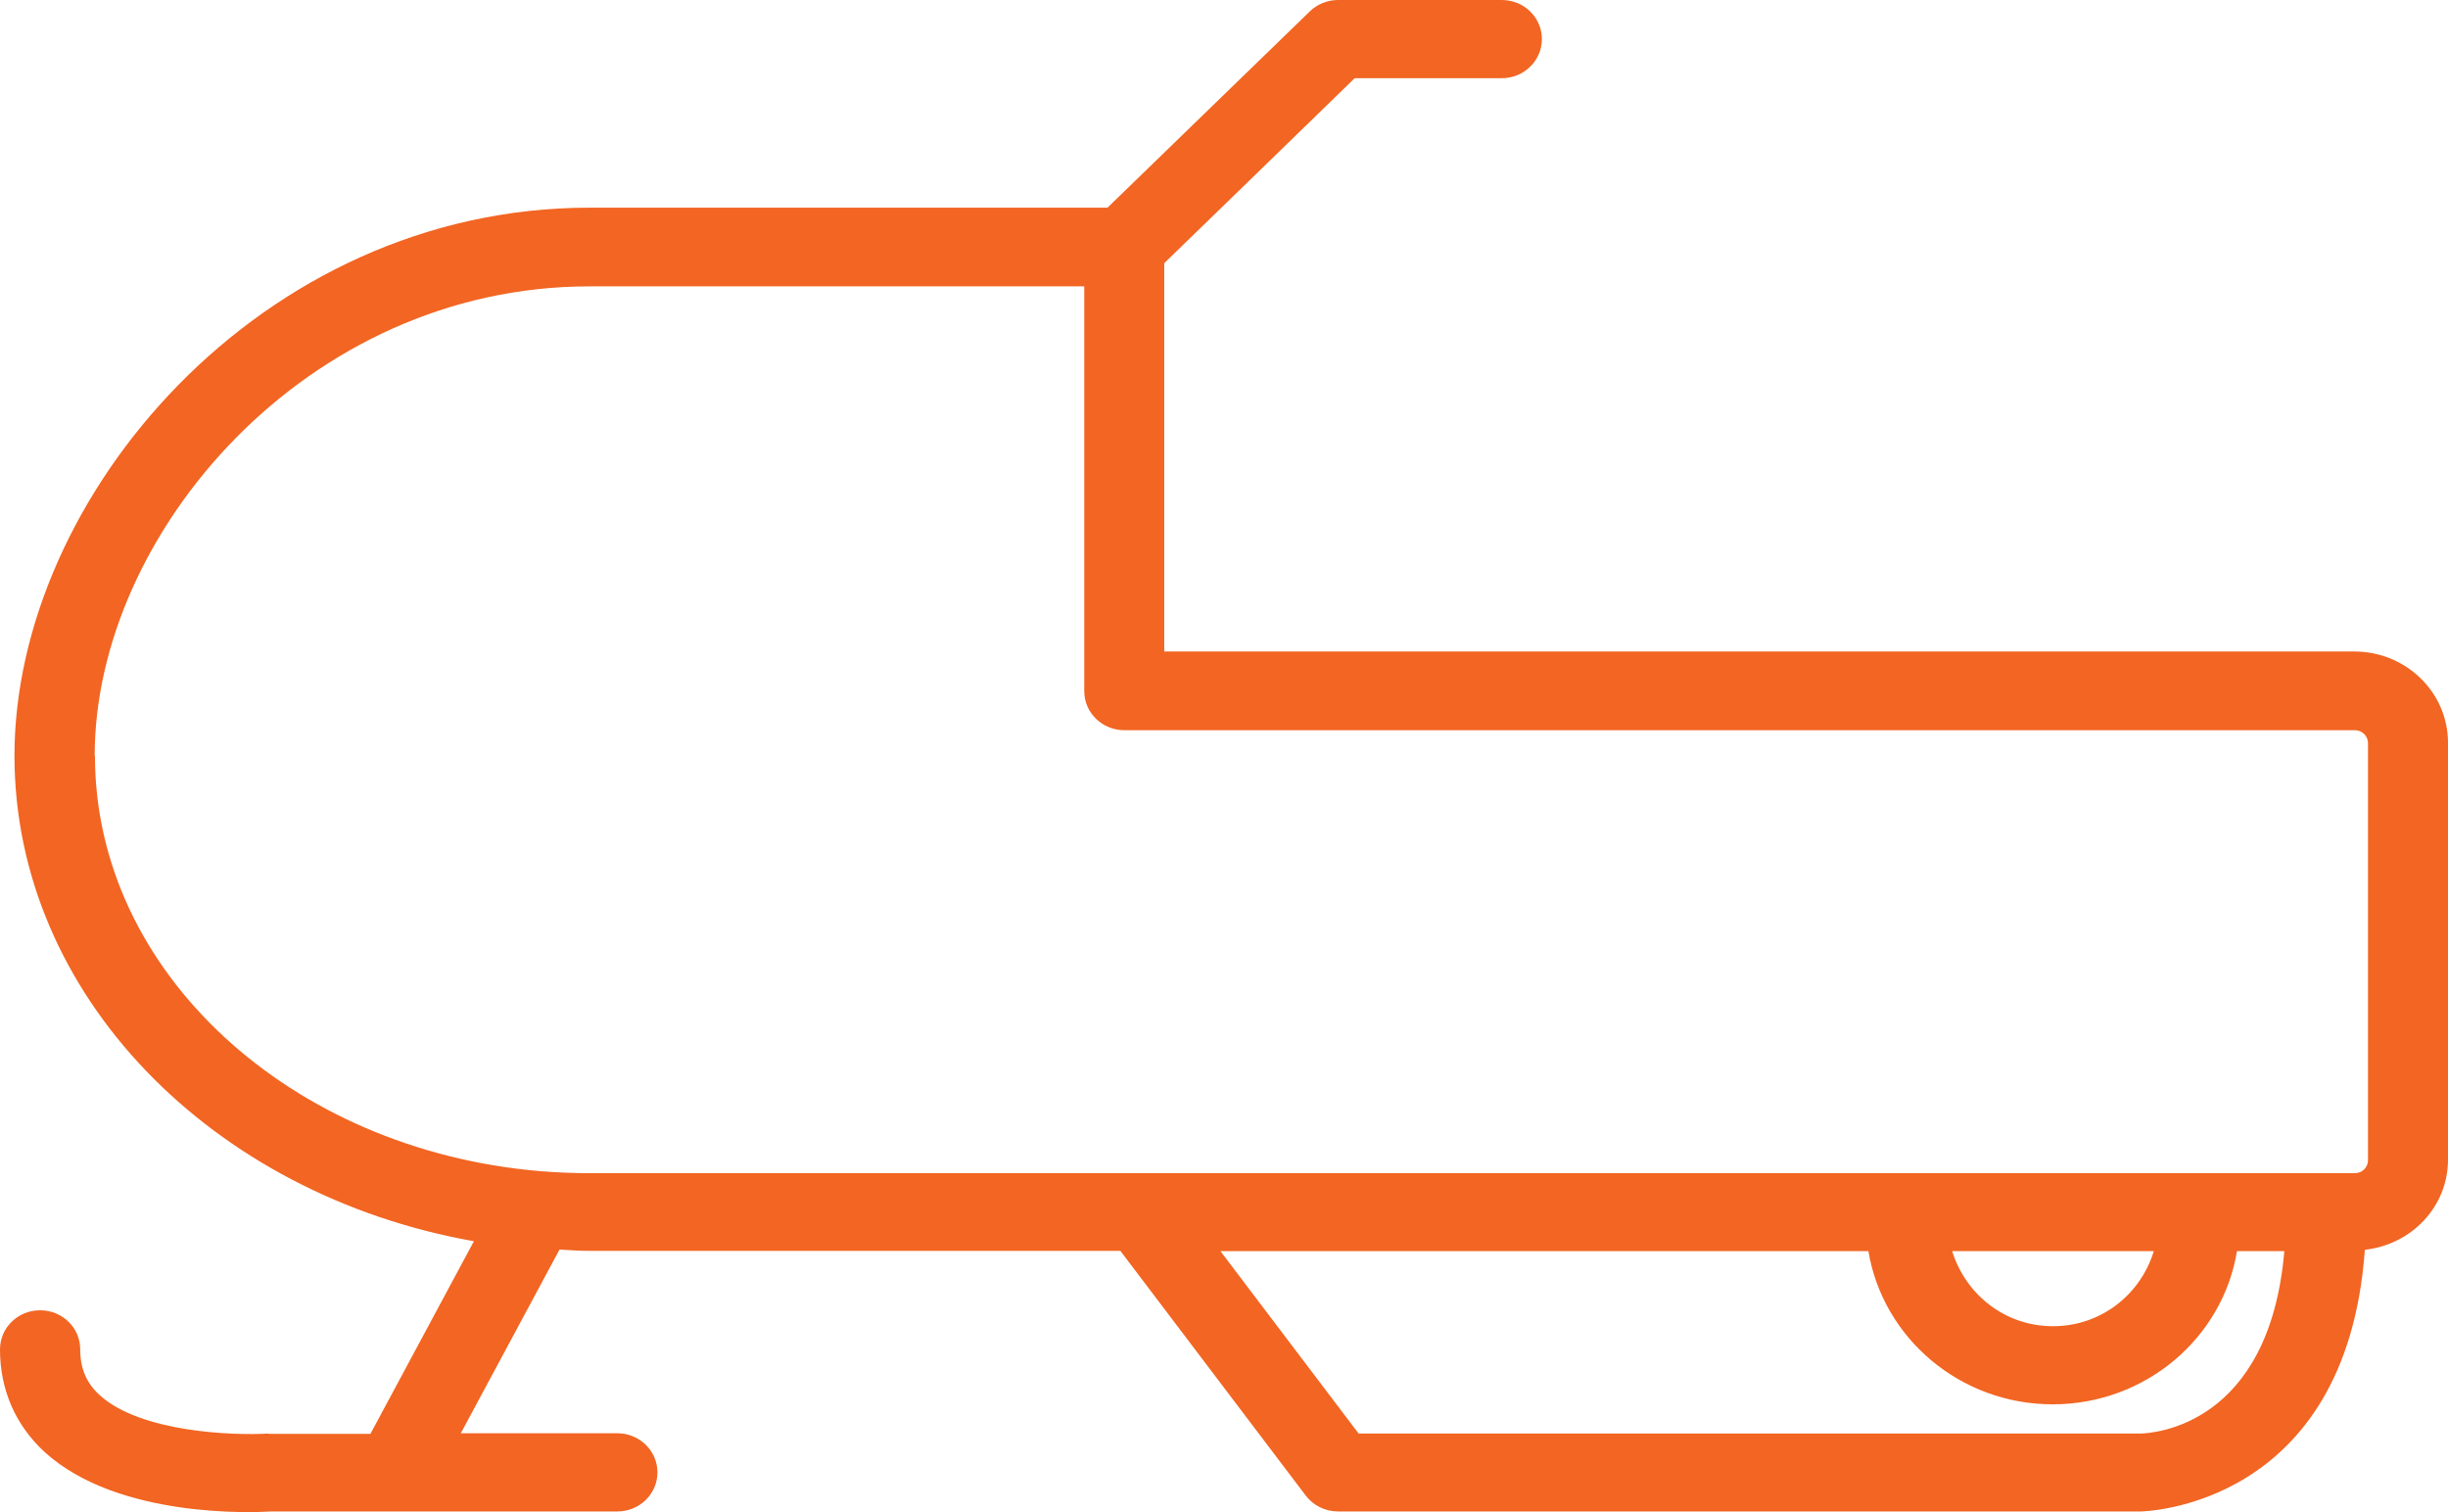 <svg width="34" height="21" viewBox="0 0 34 21" fill="none" xmlns="http://www.w3.org/2000/svg">
<path id="Vector" d="M3.729 19.909C3.243 19.938 1.95 19.894 1.382 19.373C1.2 19.207 1.114 19.004 1.114 18.74C1.114 18.439 0.866 18.197 0.557 18.197C0.249 18.197 0 18.439 0 18.74C0 19.301 0.215 19.793 0.62 20.166C1.642 21.096 3.547 21.005 3.763 20.991H8.573C8.882 20.991 9.131 20.748 9.131 20.448C9.131 20.148 8.882 19.905 8.573 19.905H6.4L7.771 17.354C7.908 17.361 8.046 17.372 8.183 17.372H15.561L18.135 20.77C18.239 20.908 18.406 20.991 18.584 20.991H29.728C29.758 20.991 32.588 20.944 32.845 17.357C33.495 17.285 34 16.757 34 16.105V10.315C34 9.616 33.417 9.048 32.7 9.048H16.17V3.655C16.727 3.116 18.566 1.328 18.815 1.086H20.858C21.166 1.086 21.415 0.843 21.415 0.543C21.415 0.242 21.166 0 20.858 0H18.584C18.436 0 18.294 0.058 18.191 0.159L15.382 2.884H8.183C3.614 2.888 0.201 6.905 0.201 10.495C0.201 13.818 2.946 16.594 6.582 17.238L5.145 19.913H3.729V19.909ZM29.728 19.909H18.87C18.677 19.655 17.648 18.295 16.95 17.375H25.95C26.151 18.581 27.221 19.503 28.51 19.503C29.799 19.503 30.872 18.581 31.069 17.375H31.727C31.519 19.797 29.918 19.905 29.724 19.909H29.728ZM27.117 17.375H29.914C29.732 17.973 29.186 18.418 28.514 18.418C27.841 18.418 27.299 17.973 27.113 17.375H27.117ZM1.315 10.495C1.315 7.419 4.253 3.977 8.187 3.977H15.059V9.598C15.059 9.898 15.308 10.141 15.616 10.141H32.704C32.808 10.141 32.889 10.22 32.889 10.322V16.112C32.889 16.214 32.808 16.293 32.704 16.293H8.187C7.953 16.293 7.719 16.282 7.492 16.264C4.03 15.968 1.319 13.496 1.319 10.499L1.315 10.495Z" fill="#F26522"/>
</svg>
